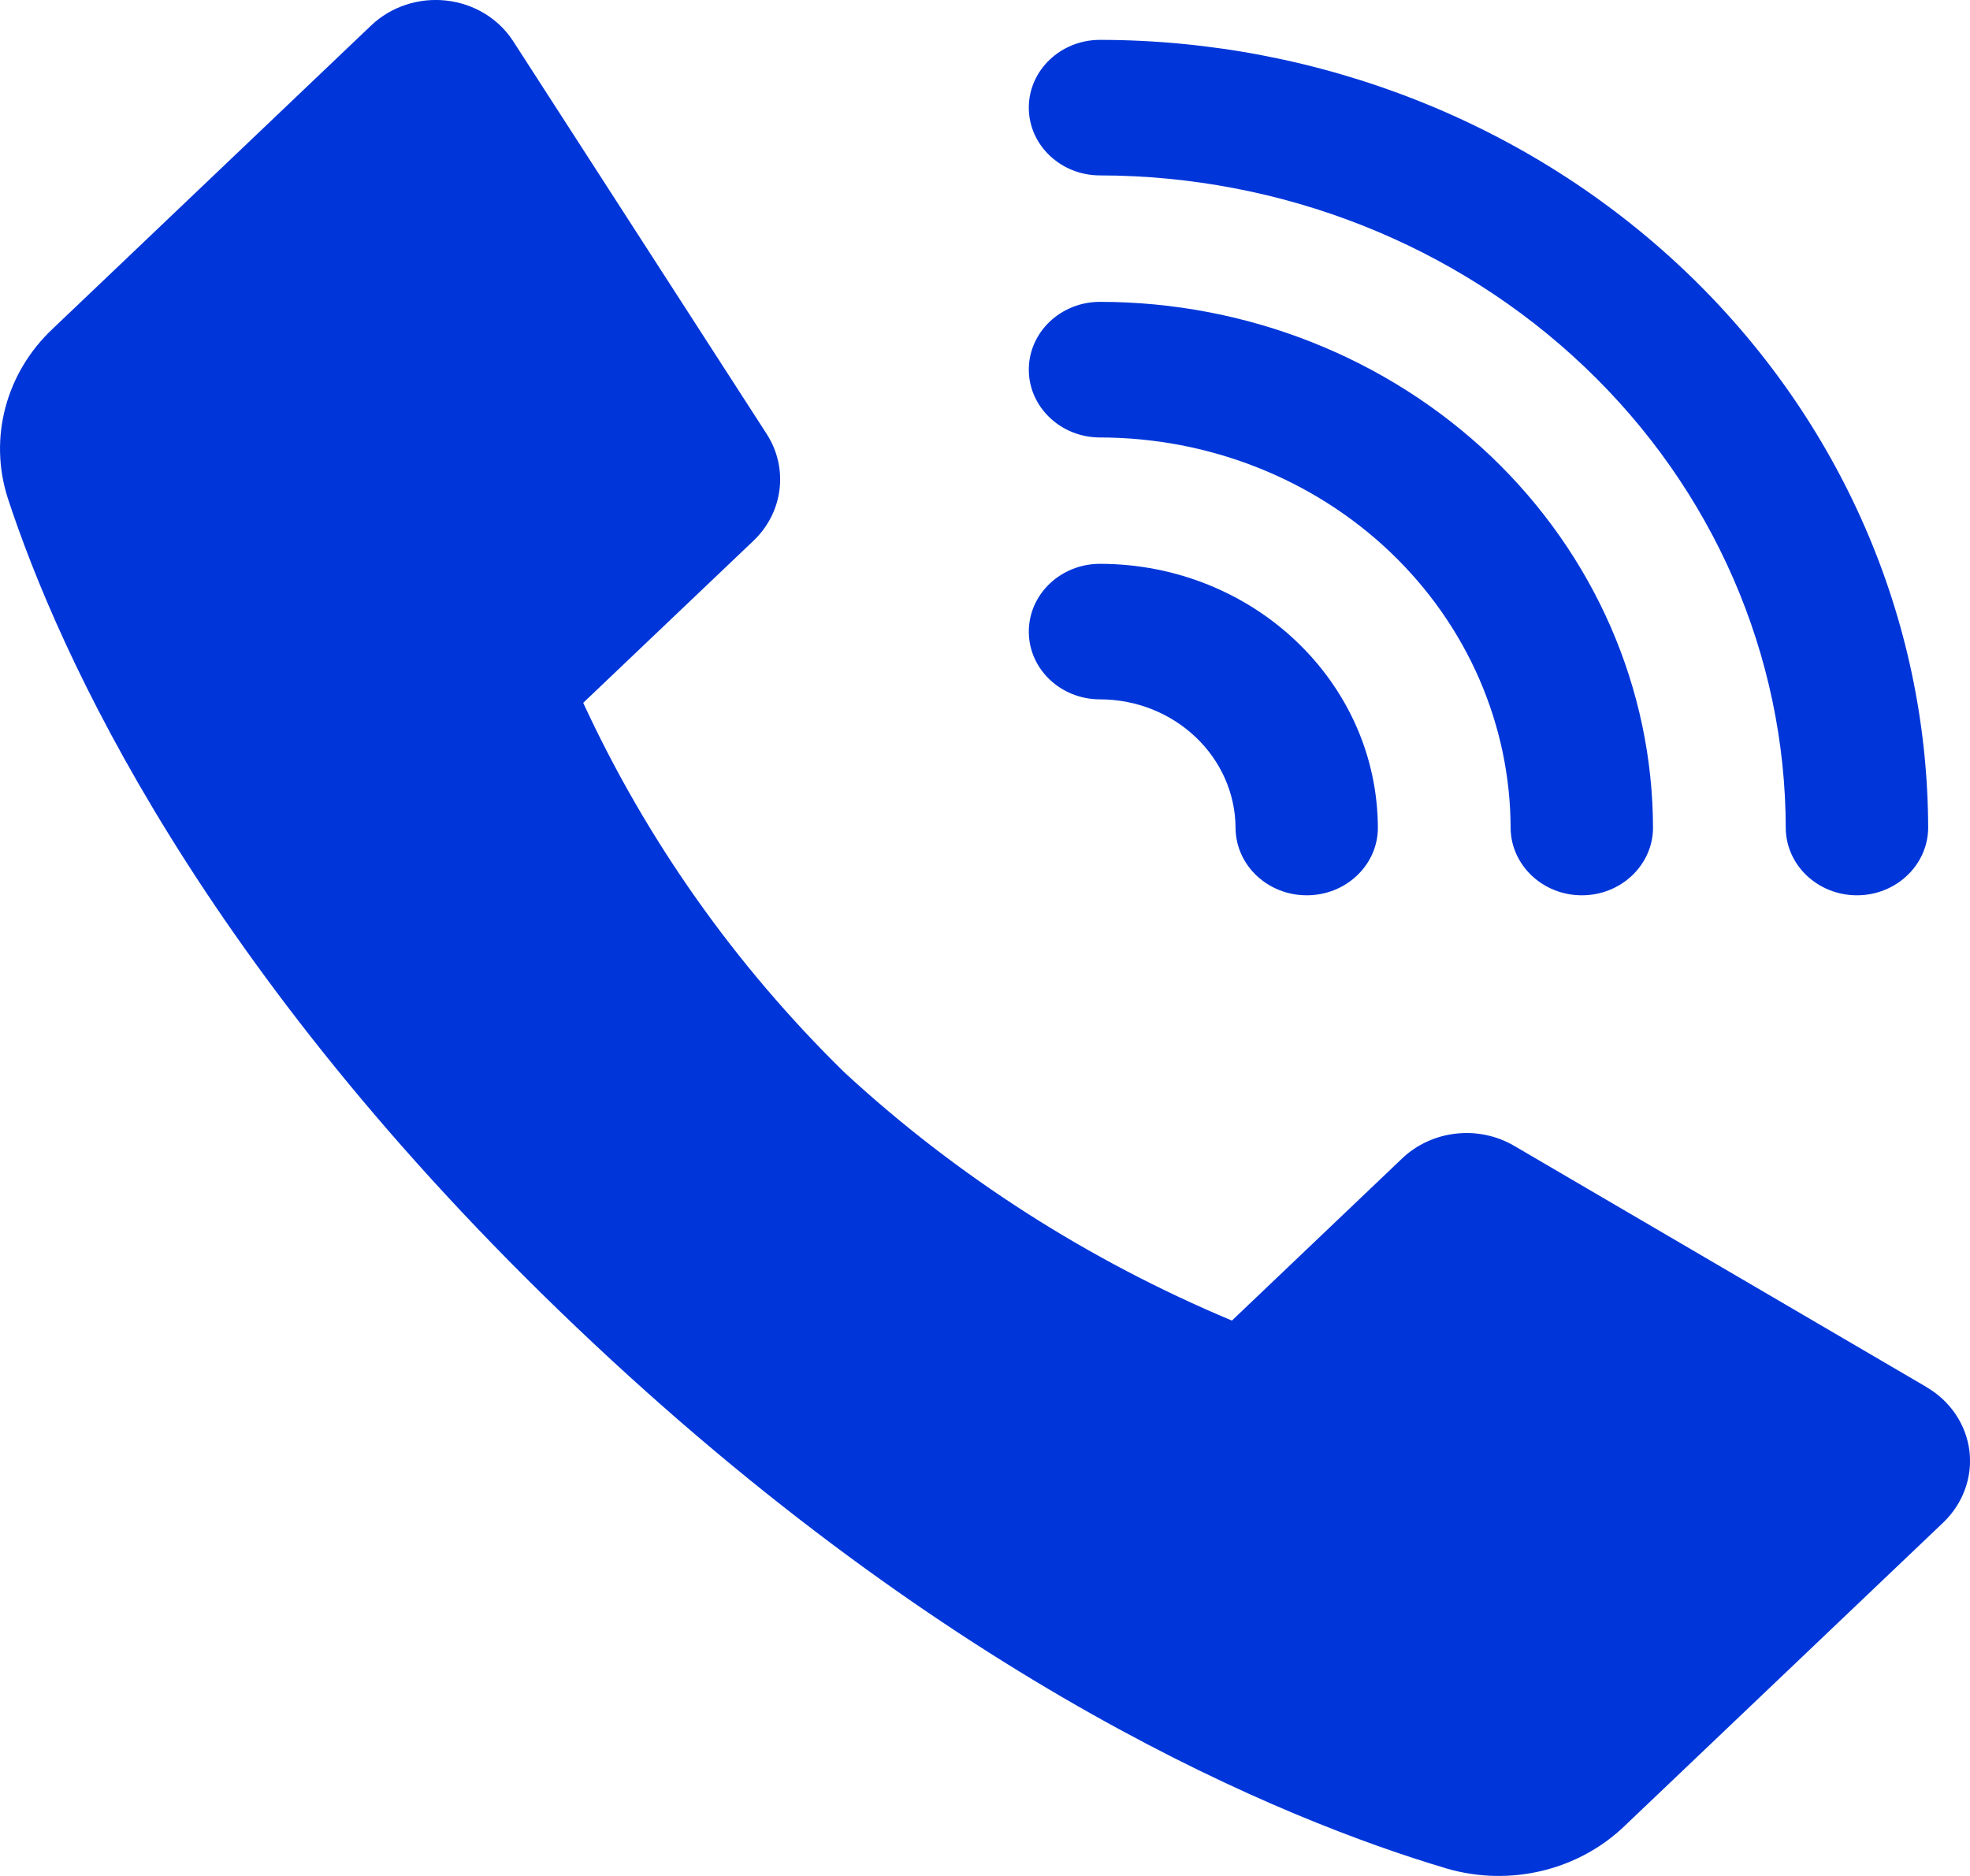 <svg width="21" height="20" viewBox="0 0 21 20" fill="none" xmlns="http://www.w3.org/2000/svg">
<path d="M8.998 11.43C10.199 12.54 11.6 13.437 13.132 14.079L14.946 12.351C15.264 12.048 15.758 11.992 16.141 12.216L20.537 14.788V14.789C20.791 14.937 20.959 15.188 20.994 15.469C21.028 15.75 20.925 16.03 20.716 16.231L17.321 19.464C16.827 19.941 16.096 20.117 15.423 19.921C13.688 19.405 10.15 17.965 6.144 14.149C2.137 10.333 0.625 6.964 0.083 5.311C-0.123 4.671 0.062 3.974 0.563 3.504L3.958 0.27C4.168 0.071 4.462 -0.027 4.758 0.006C5.053 0.039 5.316 0.199 5.471 0.44L8.173 4.627C8.408 4.992 8.349 5.463 8.032 5.765L6.217 7.493C6.891 8.953 7.832 10.287 8.998 11.43L8.998 11.43ZM20.554 8.833C20.551 6.604 19.62 4.467 17.965 2.891C16.31 1.315 14.066 0.428 11.726 0.425C11.307 0.425 10.967 0.749 10.967 1.147C10.967 1.547 11.307 1.87 11.726 1.87C13.664 1.873 15.522 2.607 16.892 3.912C18.264 5.217 19.034 6.987 19.036 8.833C19.042 9.227 19.38 9.545 19.795 9.545C20.209 9.545 20.547 9.227 20.554 8.833ZM17.621 8.833C17.62 7.344 16.997 5.917 15.893 4.864C14.787 3.812 13.289 3.219 11.726 3.218C11.307 3.218 10.967 3.542 10.967 3.941C10.967 4.339 11.307 4.664 11.726 4.664C12.886 4.665 13.999 5.104 14.82 5.886C15.64 6.668 16.102 7.727 16.103 8.833C16.11 9.227 16.448 9.545 16.862 9.545C17.277 9.545 17.615 9.227 17.621 8.833ZM14.688 8.833C14.687 7.275 13.362 6.013 11.726 6.011C11.307 6.011 10.967 6.335 10.967 6.734C10.967 7.133 11.307 7.456 11.726 7.456C12.523 7.457 13.17 8.073 13.171 8.833C13.177 9.228 13.515 9.545 13.93 9.545C14.345 9.545 14.683 9.227 14.688 8.833Z" fill="#0036D9"/>
</svg>

